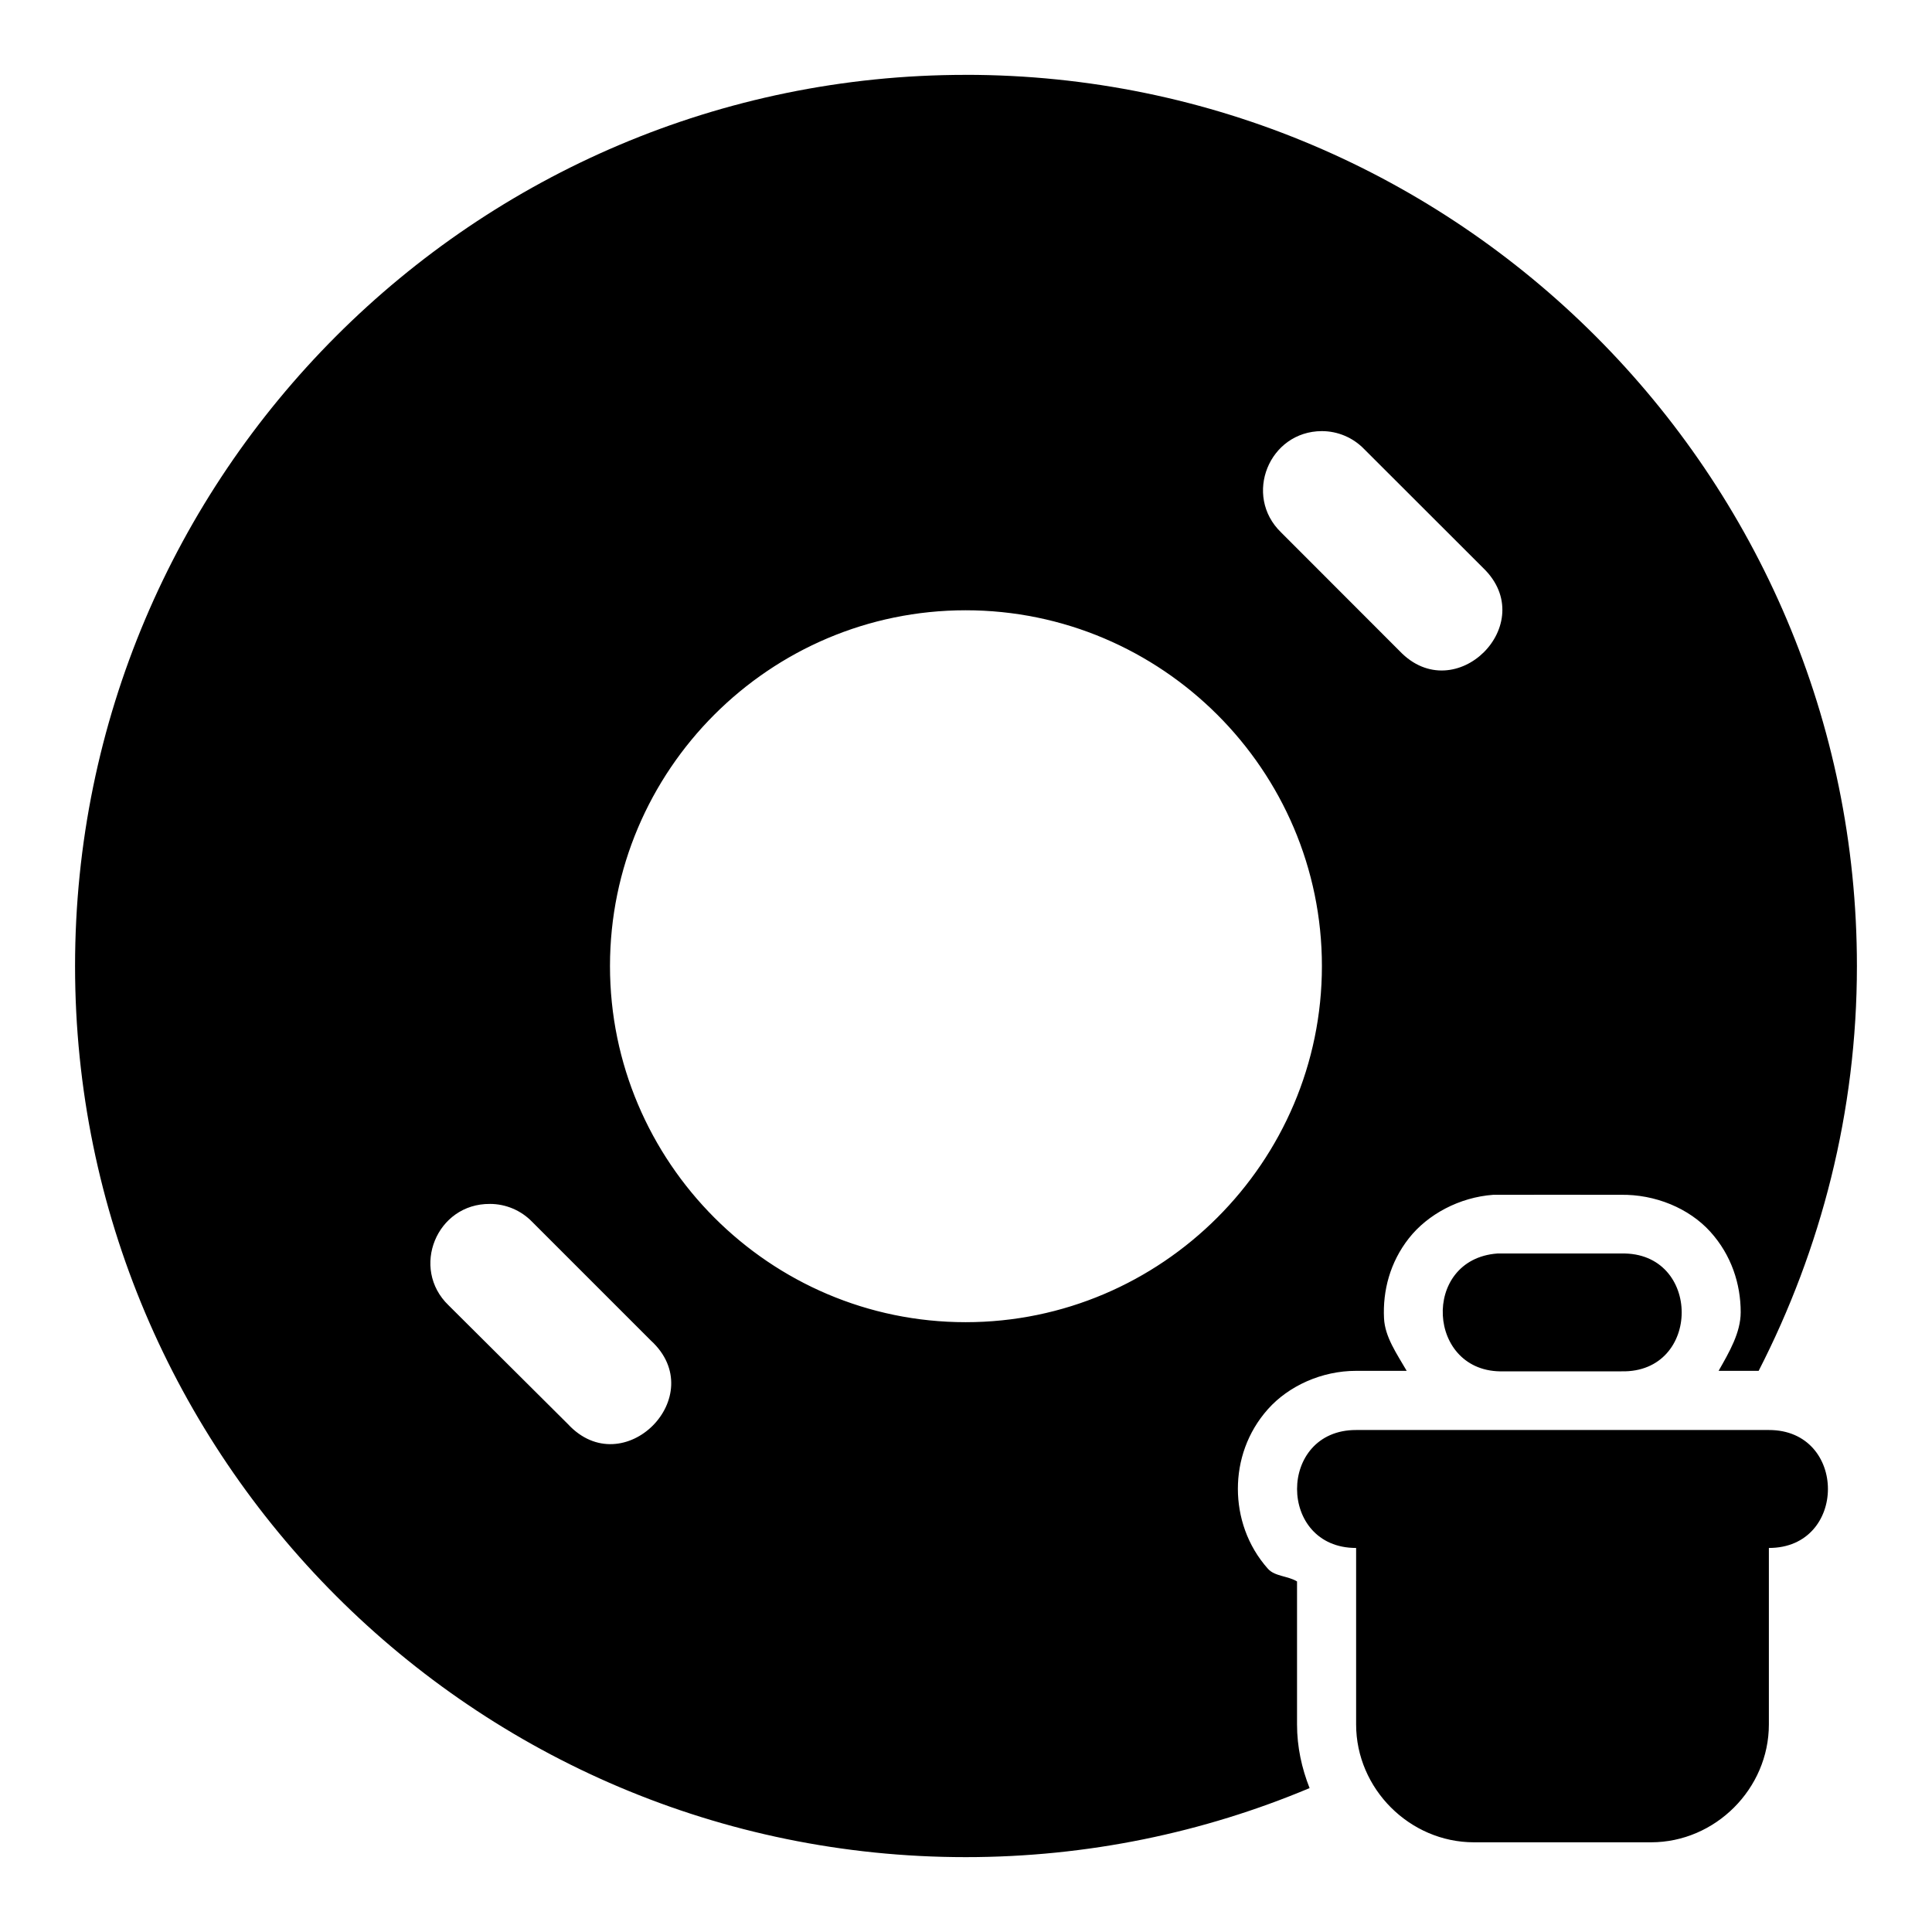 <?xml version="1.0" encoding="UTF-8"?>
<!-- Uploaded to: ICON Repo, www.iconrepo.com, Generator: ICON Repo Mixer Tools -->
<svg fill="#000000" width="800px" height="800px" version="1.1" viewBox="144 144 512 512" xmlns="http://www.w3.org/2000/svg">
 <path d="m399.91 163.84c-130.23 0-236.02 105.94-236.02 236.18s105.79 236.14 236.02 236.14c32.293 0 63.086-6.516 91.145-18.297-2.078-5.254-3.328-10.906-3.328-16.863v-37.902c-2.43-1.488-5.91-1.32-7.715-3.356-5.473-6.152-7.961-13.812-7.961-21.195s2.481-14.949 7.961-21.102c5.473-6.152 14.266-10.168 23.387-10.156h13.387c-2.613-4.523-5.773-8.977-6.008-13.934-0.355-7.285 1.578-14.82 6.586-21.191 5.004-6.371 13.402-10.867 22.352-11.527h0.355c10.887-0.031 22.23 0 33.332 0 9.25-0.18 18.246 3.59 23.848 9.789 5.598 6.195 8.051 13.859 8.051 21.316 0 5.414-3.012 10.555-5.856 15.551h10.613c16.523-32.23 26.043-68.633 26.043-107.28 0-130.23-105.94-236.18-236.18-236.18zm94.41 94.41c4.207 0.008 8.23 1.711 11.16 4.727l31.594 31.562c15.285 14.758-7.465 37.383-22.141 22.016l-31.438-31.469c-10.074-9.75-3.195-26.805 10.824-26.836zm-94.41 47.48c51.938 0 94.41 42.352 94.41 94.285 0 51.938-42.473 94.379-94.41 94.379s-94.258-42.441-94.258-94.379 42.32-94.285 94.258-94.285zm-126.06 157.32c4.207 0.008 8.23 1.715 11.16 4.731l31.469 31.469c16.027 14.66-7.289 38.074-22.016 22.109l-31.59-31.441c-10.184-9.797-3.152-27 10.977-26.863zm266.98 13.141c-20.344 1.5-18.773 31.836 1.617 31.227h31.258c21.281 0.477 21.281-31.699 0-31.227h-32.871zm-37.445 46.777c-20.867-0.031-20.867 31.289 0 31.258v46.777c0 17.027 14.195 31.227 31.227 31.227h46.93c17.027 0 31.227-14.199 31.227-31.227v-46.777c20.867 0.031 20.867-31.289 0-31.258z"/>
</svg>